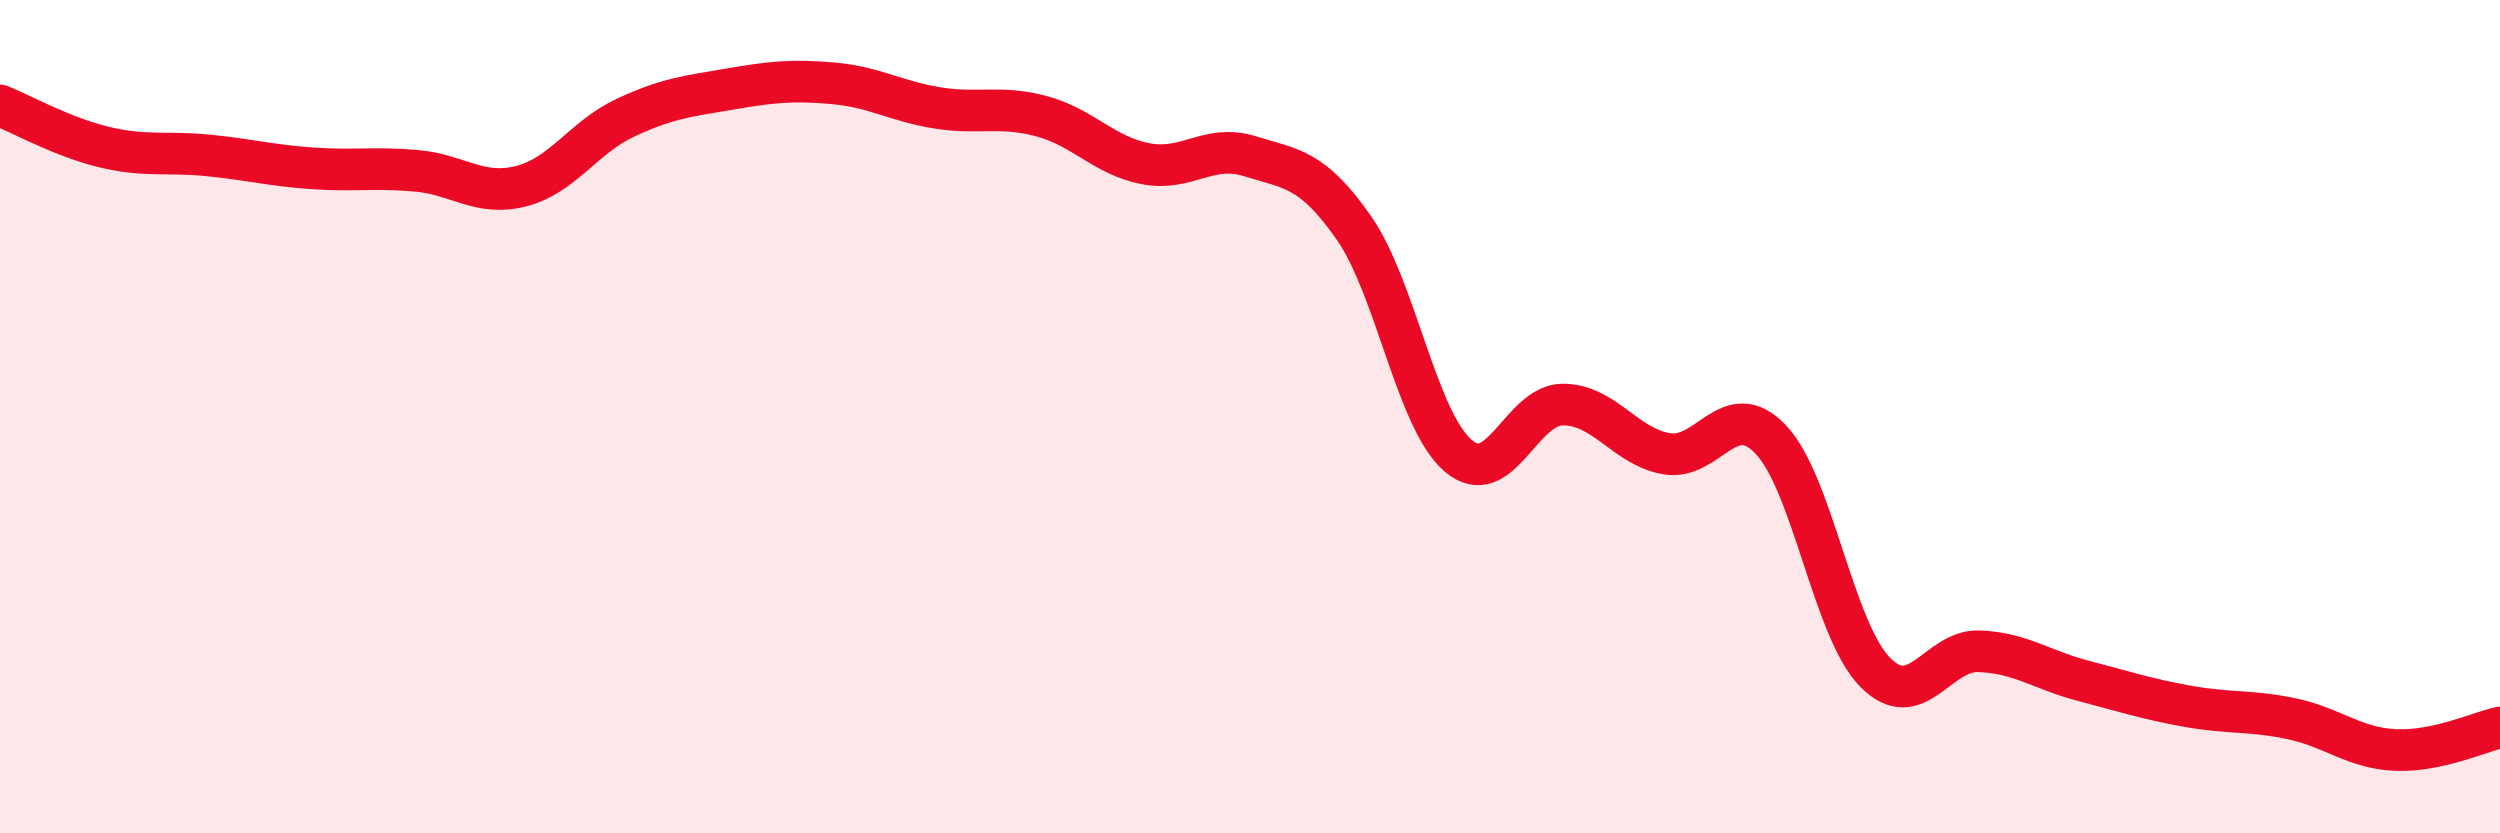 
    <svg width="60" height="20" viewBox="0 0 60 20" xmlns="http://www.w3.org/2000/svg">
      <path
        d="M 0,2.53 C 0.5,2.73 1.5,3.29 2.5,3.53 C 3.5,3.77 4,3.63 5,3.73 C 6,3.83 6.5,3.97 7.5,4.04 C 8.5,4.11 9,4.01 10,4.1 C 11,4.19 11.5,4.72 12.5,4.47 C 13.5,4.22 14,3.3 15,2.83 C 16,2.36 16.5,2.31 17.5,2.14 C 18.5,1.97 19,1.91 20,2 C 21,2.09 21.5,2.43 22.5,2.59 C 23.5,2.75 24,2.52 25,2.79 C 26,3.06 26.5,3.74 27.5,3.93 C 28.5,4.12 29,3.44 30,3.75 C 31,4.06 31.5,4.04 32.5,5.48 C 33.5,6.92 34,10.09 35,10.94 C 36,11.79 36.5,9.72 37.5,9.71 C 38.5,9.7 39,10.72 40,10.89 C 41,11.06 41.5,9.5 42.5,10.55 C 43.5,11.6 44,15.11 45,16.13 C 46,17.15 46.5,15.59 47.5,15.63 C 48.5,15.67 49,16.08 50,16.34 C 51,16.6 51.5,16.77 52.5,16.95 C 53.5,17.13 54,17.04 55,17.25 C 56,17.46 56.5,17.96 57.5,18 C 58.5,18.04 59.5,17.57 60,17.46L60 20L0 20Z"
        fill="#EB0A25"
        opacity="0.1"
        stroke-linecap="round"
        stroke-linejoin="round"
      />
      <path
        d="M 0,2.53 C 0.5,2.73 1.5,3.29 2.5,3.53 C 3.5,3.77 4,3.63 5,3.73 C 6,3.83 6.5,3.97 7.5,4.04 C 8.5,4.11 9,4.01 10,4.1 C 11,4.19 11.5,4.72 12.5,4.47 C 13.5,4.22 14,3.3 15,2.83 C 16,2.36 16.5,2.31 17.5,2.14 C 18.5,1.97 19,1.91 20,2 C 21,2.09 21.5,2.43 22.5,2.59 C 23.5,2.75 24,2.52 25,2.79 C 26,3.06 26.5,3.74 27.5,3.93 C 28.5,4.12 29,3.44 30,3.75 C 31,4.06 31.5,4.04 32.5,5.48 C 33.5,6.92 34,10.09 35,10.94 C 36,11.79 36.5,9.72 37.5,9.71 C 38.5,9.7 39,10.72 40,10.89 C 41,11.06 41.5,9.5 42.5,10.55 C 43.5,11.6 44,15.11 45,16.13 C 46,17.15 46.5,15.59 47.5,15.63 C 48.5,15.67 49,16.08 50,16.34 C 51,16.6 51.5,16.77 52.5,16.95 C 53.5,17.13 54,17.04 55,17.25 C 56,17.46 56.5,17.96 57.5,18 C 58.5,18.04 59.5,17.57 60,17.46"
        stroke="#EB0A25"
        stroke-width="1"
        fill="none"
        stroke-linecap="round"
        stroke-linejoin="round"
      />
    </svg>
  